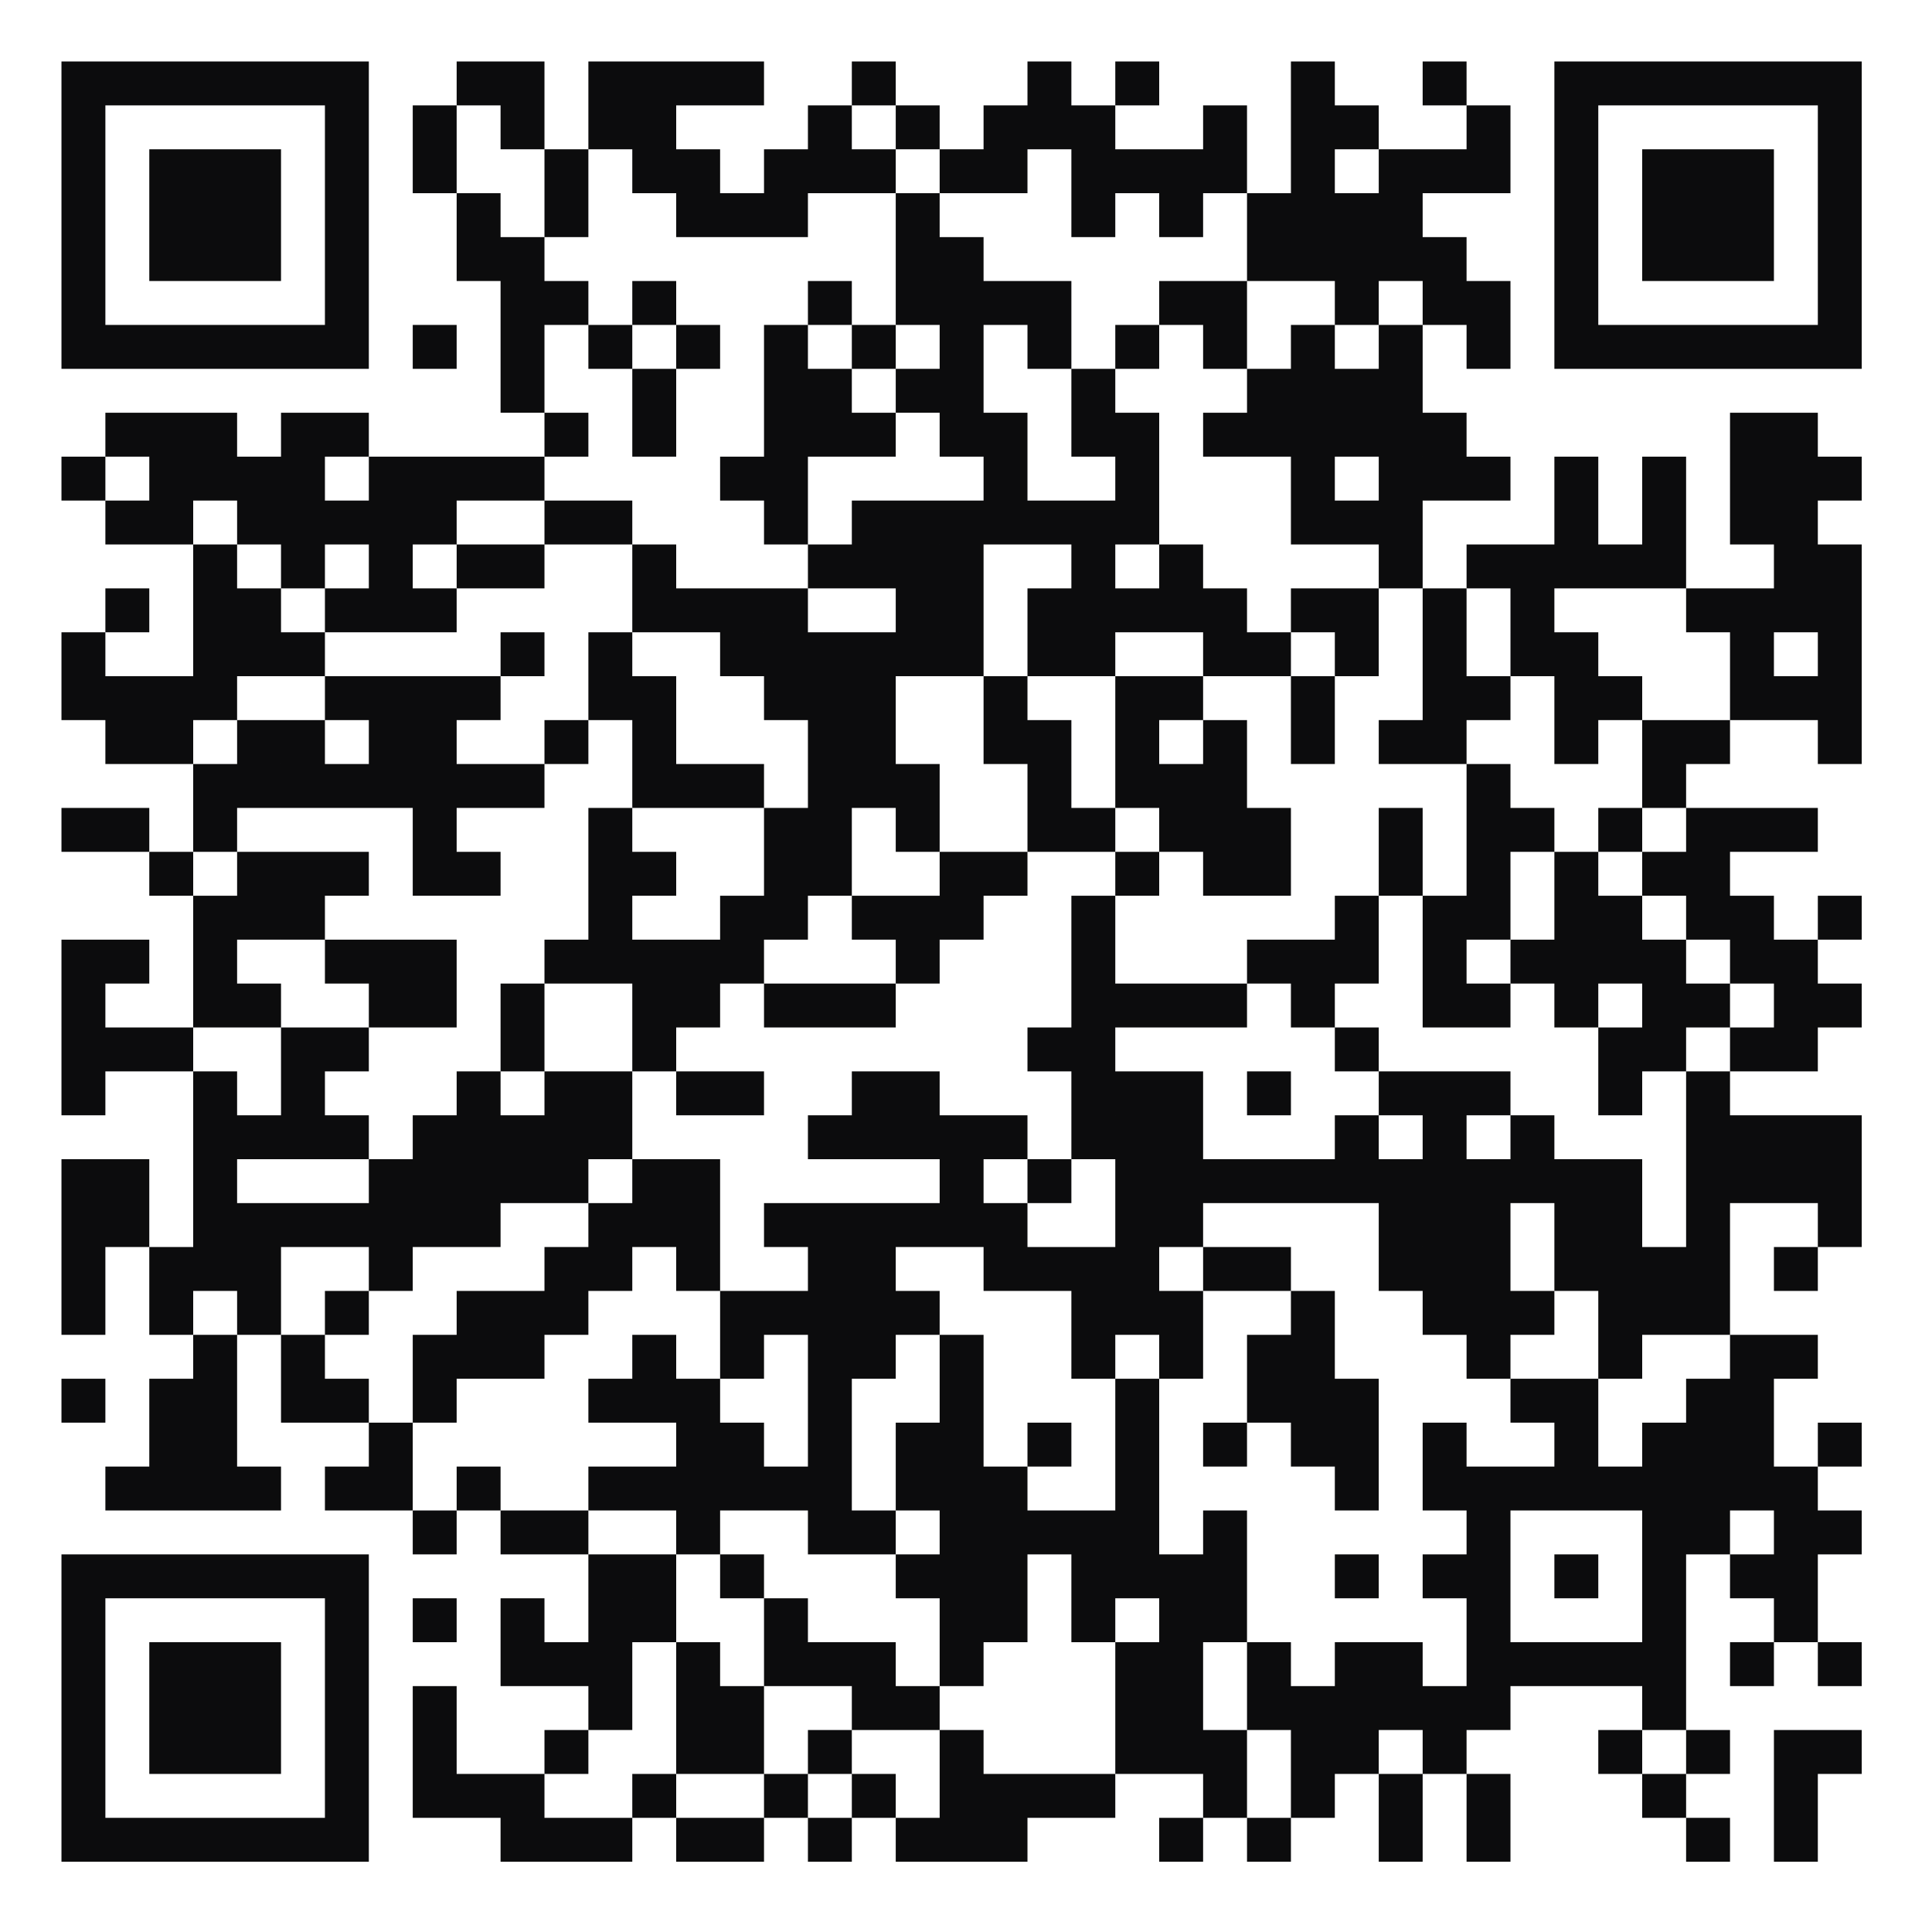 <svg version="1.1" xmlns="http://www.w3.org/2000/svg" width="220px" height="220px" viewBox="0 0 220 220" preserveAspectRatio="xMinYMin meet" xmlns:xlink="http://www.w3.org/1999/xlink" xmlns:svgjs="http://svgjs.com/svgjs"><rect width="100%" height="100%" fill="#ffffff" cx="0" cy="0"/><path d="M7,7l5,0 0,5 -5,0 0,-5z M12,7l5,0 0,5 -5,0 0,-5z M17,7l5,0 0,5 -5,0 0,-5z M22,7l5,0 0,5 -5,0 0,-5z M27,7l5,0 0,5 -5,0 0,-5z M32,7l5,0 0,5 -5,0 0,-5z M37,7l5,0 0,5 -5,0 0,-5z M52,7l5,0 0,5 -5,0 0,-5z M57,7l5,0 0,5 -5,0 0,-5z M67,7l5,0 0,5 -5,0 0,-5z M72,7l5,0 0,5 -5,0 0,-5z M77,7l5,0 0,5 -5,0 0,-5z M82,7l5,0 0,5 -5,0 0,-5z M97,7l5,0 0,5 -5,0 0,-5z M117,7l5,0 0,5 -5,0 0,-5z M127,7l5,0 0,5 -5,0 0,-5z M147,7l5,0 0,5 -5,0 0,-5z M162,7l5,0 0,5 -5,0 0,-5z M177,7l5,0 0,5 -5,0 0,-5z M182,7l5,0 0,5 -5,0 0,-5z M187,7l5,0 0,5 -5,0 0,-5z M192,7l5,0 0,5 -5,0 0,-5z M197,7l5,0 0,5 -5,0 0,-5z M202,7l5,0 0,5 -5,0 0,-5z M207,7l5,0 0,5 -5,0 0,-5z M7,12l5,0 0,5 -5,0 0,-5z M37,12l5,0 0,5 -5,0 0,-5z M47,12l5,0 0,5 -5,0 0,-5z M57,12l5,0 0,5 -5,0 0,-5z M67,12l5,0 0,5 -5,0 0,-5z M72,12l5,0 0,5 -5,0 0,-5z M92,12l5,0 0,5 -5,0 0,-5z M102,12l5,0 0,5 -5,0 0,-5z M112,12l5,0 0,5 -5,0 0,-5z M117,12l5,0 0,5 -5,0 0,-5z M122,12l5,0 0,5 -5,0 0,-5z M137,12l5,0 0,5 -5,0 0,-5z M147,12l5,0 0,5 -5,0 0,-5z M152,12l5,0 0,5 -5,0 0,-5z M167,12l5,0 0,5 -5,0 0,-5z M177,12l5,0 0,5 -5,0 0,-5z M207,12l5,0 0,5 -5,0 0,-5z M7,17l5,0 0,5 -5,0 0,-5z M17,17l5,0 0,5 -5,0 0,-5z M22,17l5,0 0,5 -5,0 0,-5z M27,17l5,0 0,5 -5,0 0,-5z M37,17l5,0 0,5 -5,0 0,-5z M47,17l5,0 0,5 -5,0 0,-5z M62,17l5,0 0,5 -5,0 0,-5z M72,17l5,0 0,5 -5,0 0,-5z M77,17l5,0 0,5 -5,0 0,-5z M87,17l5,0 0,5 -5,0 0,-5z M92,17l5,0 0,5 -5,0 0,-5z M97,17l5,0 0,5 -5,0 0,-5z M107,17l5,0 0,5 -5,0 0,-5z M112,17l5,0 0,5 -5,0 0,-5z M122,17l5,0 0,5 -5,0 0,-5z M127,17l5,0 0,5 -5,0 0,-5z M132,17l5,0 0,5 -5,0 0,-5z M137,17l5,0 0,5 -5,0 0,-5z M147,17l5,0 0,5 -5,0 0,-5z M157,17l5,0 0,5 -5,0 0,-5z M162,17l5,0 0,5 -5,0 0,-5z M167,17l5,0 0,5 -5,0 0,-5z M177,17l5,0 0,5 -5,0 0,-5z M187,17l5,0 0,5 -5,0 0,-5z M192,17l5,0 0,5 -5,0 0,-5z M197,17l5,0 0,5 -5,0 0,-5z M207,17l5,0 0,5 -5,0 0,-5z M7,22l5,0 0,5 -5,0 0,-5z M17,22l5,0 0,5 -5,0 0,-5z M22,22l5,0 0,5 -5,0 0,-5z M27,22l5,0 0,5 -5,0 0,-5z M37,22l5,0 0,5 -5,0 0,-5z M52,22l5,0 0,5 -5,0 0,-5z M62,22l5,0 0,5 -5,0 0,-5z M77,22l5,0 0,5 -5,0 0,-5z M82,22l5,0 0,5 -5,0 0,-5z M87,22l5,0 0,5 -5,0 0,-5z M102,22l5,0 0,5 -5,0 0,-5z M122,22l5,0 0,5 -5,0 0,-5z M132,22l5,0 0,5 -5,0 0,-5z M142,22l5,0 0,5 -5,0 0,-5z M147,22l5,0 0,5 -5,0 0,-5z M152,22l5,0 0,5 -5,0 0,-5z M157,22l5,0 0,5 -5,0 0,-5z M177,22l5,0 0,5 -5,0 0,-5z M187,22l5,0 0,5 -5,0 0,-5z M192,22l5,0 0,5 -5,0 0,-5z M197,22l5,0 0,5 -5,0 0,-5z M207,22l5,0 0,5 -5,0 0,-5z M7,27l5,0 0,5 -5,0 0,-5z M17,27l5,0 0,5 -5,0 0,-5z M22,27l5,0 0,5 -5,0 0,-5z M27,27l5,0 0,5 -5,0 0,-5z M37,27l5,0 0,5 -5,0 0,-5z M52,27l5,0 0,5 -5,0 0,-5z M57,27l5,0 0,5 -5,0 0,-5z M102,27l5,0 0,5 -5,0 0,-5z M107,27l5,0 0,5 -5,0 0,-5z M142,27l5,0 0,5 -5,0 0,-5z M147,27l5,0 0,5 -5,0 0,-5z M152,27l5,0 0,5 -5,0 0,-5z M157,27l5,0 0,5 -5,0 0,-5z M162,27l5,0 0,5 -5,0 0,-5z M177,27l5,0 0,5 -5,0 0,-5z M187,27l5,0 0,5 -5,0 0,-5z M192,27l5,0 0,5 -5,0 0,-5z M197,27l5,0 0,5 -5,0 0,-5z M207,27l5,0 0,5 -5,0 0,-5z M7,32l5,0 0,5 -5,0 0,-5z M37,32l5,0 0,5 -5,0 0,-5z M57,32l5,0 0,5 -5,0 0,-5z M62,32l5,0 0,5 -5,0 0,-5z M72,32l5,0 0,5 -5,0 0,-5z M92,32l5,0 0,5 -5,0 0,-5z M102,32l5,0 0,5 -5,0 0,-5z M107,32l5,0 0,5 -5,0 0,-5z M112,32l5,0 0,5 -5,0 0,-5z M117,32l5,0 0,5 -5,0 0,-5z M132,32l5,0 0,5 -5,0 0,-5z M137,32l5,0 0,5 -5,0 0,-5z M152,32l5,0 0,5 -5,0 0,-5z M162,32l5,0 0,5 -5,0 0,-5z M167,32l5,0 0,5 -5,0 0,-5z M177,32l5,0 0,5 -5,0 0,-5z M207,32l5,0 0,5 -5,0 0,-5z M7,37l5,0 0,5 -5,0 0,-5z M12,37l5,0 0,5 -5,0 0,-5z M17,37l5,0 0,5 -5,0 0,-5z M22,37l5,0 0,5 -5,0 0,-5z M27,37l5,0 0,5 -5,0 0,-5z M32,37l5,0 0,5 -5,0 0,-5z M37,37l5,0 0,5 -5,0 0,-5z M47,37l5,0 0,5 -5,0 0,-5z M57,37l5,0 0,5 -5,0 0,-5z M67,37l5,0 0,5 -5,0 0,-5z M77,37l5,0 0,5 -5,0 0,-5z M87,37l5,0 0,5 -5,0 0,-5z M97,37l5,0 0,5 -5,0 0,-5z M107,37l5,0 0,5 -5,0 0,-5z M117,37l5,0 0,5 -5,0 0,-5z M127,37l5,0 0,5 -5,0 0,-5z M137,37l5,0 0,5 -5,0 0,-5z M147,37l5,0 0,5 -5,0 0,-5z M157,37l5,0 0,5 -5,0 0,-5z M167,37l5,0 0,5 -5,0 0,-5z M177,37l5,0 0,5 -5,0 0,-5z M182,37l5,0 0,5 -5,0 0,-5z M187,37l5,0 0,5 -5,0 0,-5z M192,37l5,0 0,5 -5,0 0,-5z M197,37l5,0 0,5 -5,0 0,-5z M202,37l5,0 0,5 -5,0 0,-5z M207,37l5,0 0,5 -5,0 0,-5z M57,42l5,0 0,5 -5,0 0,-5z M72,42l5,0 0,5 -5,0 0,-5z M87,42l5,0 0,5 -5,0 0,-5z M92,42l5,0 0,5 -5,0 0,-5z M102,42l5,0 0,5 -5,0 0,-5z M107,42l5,0 0,5 -5,0 0,-5z M122,42l5,0 0,5 -5,0 0,-5z M142,42l5,0 0,5 -5,0 0,-5z M147,42l5,0 0,5 -5,0 0,-5z M152,42l5,0 0,5 -5,0 0,-5z M157,42l5,0 0,5 -5,0 0,-5z M12,47l5,0 0,5 -5,0 0,-5z M17,47l5,0 0,5 -5,0 0,-5z M22,47l5,0 0,5 -5,0 0,-5z M32,47l5,0 0,5 -5,0 0,-5z M37,47l5,0 0,5 -5,0 0,-5z M62,47l5,0 0,5 -5,0 0,-5z M72,47l5,0 0,5 -5,0 0,-5z M87,47l5,0 0,5 -5,0 0,-5z M92,47l5,0 0,5 -5,0 0,-5z M97,47l5,0 0,5 -5,0 0,-5z M107,47l5,0 0,5 -5,0 0,-5z M112,47l5,0 0,5 -5,0 0,-5z M122,47l5,0 0,5 -5,0 0,-5z M127,47l5,0 0,5 -5,0 0,-5z M137,47l5,0 0,5 -5,0 0,-5z M142,47l5,0 0,5 -5,0 0,-5z M147,47l5,0 0,5 -5,0 0,-5z M152,47l5,0 0,5 -5,0 0,-5z M157,47l5,0 0,5 -5,0 0,-5z M162,47l5,0 0,5 -5,0 0,-5z M197,47l5,0 0,5 -5,0 0,-5z M202,47l5,0 0,5 -5,0 0,-5z M7,52l5,0 0,5 -5,0 0,-5z M17,52l5,0 0,5 -5,0 0,-5z M22,52l5,0 0,5 -5,0 0,-5z M27,52l5,0 0,5 -5,0 0,-5z M32,52l5,0 0,5 -5,0 0,-5z M42,52l5,0 0,5 -5,0 0,-5z M47,52l5,0 0,5 -5,0 0,-5z M52,52l5,0 0,5 -5,0 0,-5z M57,52l5,0 0,5 -5,0 0,-5z M82,52l5,0 0,5 -5,0 0,-5z M87,52l5,0 0,5 -5,0 0,-5z M112,52l5,0 0,5 -5,0 0,-5z M127,52l5,0 0,5 -5,0 0,-5z M147,52l5,0 0,5 -5,0 0,-5z M157,52l5,0 0,5 -5,0 0,-5z M162,52l5,0 0,5 -5,0 0,-5z M167,52l5,0 0,5 -5,0 0,-5z M177,52l5,0 0,5 -5,0 0,-5z M187,52l5,0 0,5 -5,0 0,-5z M197,52l5,0 0,5 -5,0 0,-5z M202,52l5,0 0,5 -5,0 0,-5z M207,52l5,0 0,5 -5,0 0,-5z M12,57l5,0 0,5 -5,0 0,-5z M17,57l5,0 0,5 -5,0 0,-5z M27,57l5,0 0,5 -5,0 0,-5z M32,57l5,0 0,5 -5,0 0,-5z M37,57l5,0 0,5 -5,0 0,-5z M42,57l5,0 0,5 -5,0 0,-5z M47,57l5,0 0,5 -5,0 0,-5z M62,57l5,0 0,5 -5,0 0,-5z M67,57l5,0 0,5 -5,0 0,-5z M87,57l5,0 0,5 -5,0 0,-5z M97,57l5,0 0,5 -5,0 0,-5z M102,57l5,0 0,5 -5,0 0,-5z M107,57l5,0 0,5 -5,0 0,-5z M112,57l5,0 0,5 -5,0 0,-5z M117,57l5,0 0,5 -5,0 0,-5z M122,57l5,0 0,5 -5,0 0,-5z M127,57l5,0 0,5 -5,0 0,-5z M147,57l5,0 0,5 -5,0 0,-5z M152,57l5,0 0,5 -5,0 0,-5z M157,57l5,0 0,5 -5,0 0,-5z M177,57l5,0 0,5 -5,0 0,-5z M187,57l5,0 0,5 -5,0 0,-5z M197,57l5,0 0,5 -5,0 0,-5z M202,57l5,0 0,5 -5,0 0,-5z M22,62l5,0 0,5 -5,0 0,-5z M32,62l5,0 0,5 -5,0 0,-5z M42,62l5,0 0,5 -5,0 0,-5z M52,62l5,0 0,5 -5,0 0,-5z M57,62l5,0 0,5 -5,0 0,-5z M72,62l5,0 0,5 -5,0 0,-5z M92,62l5,0 0,5 -5,0 0,-5z M97,62l5,0 0,5 -5,0 0,-5z M102,62l5,0 0,5 -5,0 0,-5z M107,62l5,0 0,5 -5,0 0,-5z M122,62l5,0 0,5 -5,0 0,-5z M132,62l5,0 0,5 -5,0 0,-5z M157,62l5,0 0,5 -5,0 0,-5z M167,62l5,0 0,5 -5,0 0,-5z M172,62l5,0 0,5 -5,0 0,-5z M177,62l5,0 0,5 -5,0 0,-5z M182,62l5,0 0,5 -5,0 0,-5z M187,62l5,0 0,5 -5,0 0,-5z M202,62l5,0 0,5 -5,0 0,-5z M207,62l5,0 0,5 -5,0 0,-5z M12,67l5,0 0,5 -5,0 0,-5z M22,67l5,0 0,5 -5,0 0,-5z M27,67l5,0 0,5 -5,0 0,-5z M37,67l5,0 0,5 -5,0 0,-5z M42,67l5,0 0,5 -5,0 0,-5z M47,67l5,0 0,5 -5,0 0,-5z M72,67l5,0 0,5 -5,0 0,-5z M77,67l5,0 0,5 -5,0 0,-5z M82,67l5,0 0,5 -5,0 0,-5z M87,67l5,0 0,5 -5,0 0,-5z M102,67l5,0 0,5 -5,0 0,-5z M107,67l5,0 0,5 -5,0 0,-5z M117,67l5,0 0,5 -5,0 0,-5z M122,67l5,0 0,5 -5,0 0,-5z M127,67l5,0 0,5 -5,0 0,-5z M132,67l5,0 0,5 -5,0 0,-5z M137,67l5,0 0,5 -5,0 0,-5z M147,67l5,0 0,5 -5,0 0,-5z M152,67l5,0 0,5 -5,0 0,-5z M162,67l5,0 0,5 -5,0 0,-5z M172,67l5,0 0,5 -5,0 0,-5z M192,67l5,0 0,5 -5,0 0,-5z M197,67l5,0 0,5 -5,0 0,-5z M202,67l5,0 0,5 -5,0 0,-5z M207,67l5,0 0,5 -5,0 0,-5z M7,72l5,0 0,5 -5,0 0,-5z M22,72l5,0 0,5 -5,0 0,-5z M27,72l5,0 0,5 -5,0 0,-5z M32,72l5,0 0,5 -5,0 0,-5z M57,72l5,0 0,5 -5,0 0,-5z M67,72l5,0 0,5 -5,0 0,-5z M82,72l5,0 0,5 -5,0 0,-5z M87,72l5,0 0,5 -5,0 0,-5z M92,72l5,0 0,5 -5,0 0,-5z M97,72l5,0 0,5 -5,0 0,-5z M102,72l5,0 0,5 -5,0 0,-5z M107,72l5,0 0,5 -5,0 0,-5z M117,72l5,0 0,5 -5,0 0,-5z M122,72l5,0 0,5 -5,0 0,-5z M137,72l5,0 0,5 -5,0 0,-5z M142,72l5,0 0,5 -5,0 0,-5z M152,72l5,0 0,5 -5,0 0,-5z M162,72l5,0 0,5 -5,0 0,-5z M172,72l5,0 0,5 -5,0 0,-5z M177,72l5,0 0,5 -5,0 0,-5z M197,72l5,0 0,5 -5,0 0,-5z M207,72l5,0 0,5 -5,0 0,-5z M7,77l5,0 0,5 -5,0 0,-5z M12,77l5,0 0,5 -5,0 0,-5z M17,77l5,0 0,5 -5,0 0,-5z M22,77l5,0 0,5 -5,0 0,-5z M37,77l5,0 0,5 -5,0 0,-5z M42,77l5,0 0,5 -5,0 0,-5z M47,77l5,0 0,5 -5,0 0,-5z M52,77l5,0 0,5 -5,0 0,-5z M67,77l5,0 0,5 -5,0 0,-5z M72,77l5,0 0,5 -5,0 0,-5z M87,77l5,0 0,5 -5,0 0,-5z M92,77l5,0 0,5 -5,0 0,-5z M97,77l5,0 0,5 -5,0 0,-5z M112,77l5,0 0,5 -5,0 0,-5z M127,77l5,0 0,5 -5,0 0,-5z M132,77l5,0 0,5 -5,0 0,-5z M147,77l5,0 0,5 -5,0 0,-5z M162,77l5,0 0,5 -5,0 0,-5z M167,77l5,0 0,5 -5,0 0,-5z M177,77l5,0 0,5 -5,0 0,-5z M182,77l5,0 0,5 -5,0 0,-5z M197,77l5,0 0,5 -5,0 0,-5z M202,77l5,0 0,5 -5,0 0,-5z M207,77l5,0 0,5 -5,0 0,-5z M12,82l5,0 0,5 -5,0 0,-5z M17,82l5,0 0,5 -5,0 0,-5z M27,82l5,0 0,5 -5,0 0,-5z M32,82l5,0 0,5 -5,0 0,-5z M42,82l5,0 0,5 -5,0 0,-5z M47,82l5,0 0,5 -5,0 0,-5z M62,82l5,0 0,5 -5,0 0,-5z M72,82l5,0 0,5 -5,0 0,-5z M92,82l5,0 0,5 -5,0 0,-5z M97,82l5,0 0,5 -5,0 0,-5z M112,82l5,0 0,5 -5,0 0,-5z M117,82l5,0 0,5 -5,0 0,-5z M127,82l5,0 0,5 -5,0 0,-5z M137,82l5,0 0,5 -5,0 0,-5z M147,82l5,0 0,5 -5,0 0,-5z M157,82l5,0 0,5 -5,0 0,-5z M162,82l5,0 0,5 -5,0 0,-5z M177,82l5,0 0,5 -5,0 0,-5z M187,82l5,0 0,5 -5,0 0,-5z M192,82l5,0 0,5 -5,0 0,-5z M207,82l5,0 0,5 -5,0 0,-5z M22,87l5,0 0,5 -5,0 0,-5z M27,87l5,0 0,5 -5,0 0,-5z M32,87l5,0 0,5 -5,0 0,-5z M37,87l5,0 0,5 -5,0 0,-5z M42,87l5,0 0,5 -5,0 0,-5z M47,87l5,0 0,5 -5,0 0,-5z M52,87l5,0 0,5 -5,0 0,-5z M57,87l5,0 0,5 -5,0 0,-5z M72,87l5,0 0,5 -5,0 0,-5z M77,87l5,0 0,5 -5,0 0,-5z M82,87l5,0 0,5 -5,0 0,-5z M92,87l5,0 0,5 -5,0 0,-5z M97,87l5,0 0,5 -5,0 0,-5z M102,87l5,0 0,5 -5,0 0,-5z M117,87l5,0 0,5 -5,0 0,-5z M127,87l5,0 0,5 -5,0 0,-5z M132,87l5,0 0,5 -5,0 0,-5z M137,87l5,0 0,5 -5,0 0,-5z M167,87l5,0 0,5 -5,0 0,-5z M187,87l5,0 0,5 -5,0 0,-5z M7,92l5,0 0,5 -5,0 0,-5z M12,92l5,0 0,5 -5,0 0,-5z M22,92l5,0 0,5 -5,0 0,-5z M47,92l5,0 0,5 -5,0 0,-5z M67,92l5,0 0,5 -5,0 0,-5z M87,92l5,0 0,5 -5,0 0,-5z M92,92l5,0 0,5 -5,0 0,-5z M102,92l5,0 0,5 -5,0 0,-5z M117,92l5,0 0,5 -5,0 0,-5z M122,92l5,0 0,5 -5,0 0,-5z M132,92l5,0 0,5 -5,0 0,-5z M137,92l5,0 0,5 -5,0 0,-5z M142,92l5,0 0,5 -5,0 0,-5z M157,92l5,0 0,5 -5,0 0,-5z M167,92l5,0 0,5 -5,0 0,-5z M172,92l5,0 0,5 -5,0 0,-5z M182,92l5,0 0,5 -5,0 0,-5z M192,92l5,0 0,5 -5,0 0,-5z M197,92l5,0 0,5 -5,0 0,-5z M202,92l5,0 0,5 -5,0 0,-5z M17,97l5,0 0,5 -5,0 0,-5z M27,97l5,0 0,5 -5,0 0,-5z M32,97l5,0 0,5 -5,0 0,-5z M37,97l5,0 0,5 -5,0 0,-5z M47,97l5,0 0,5 -5,0 0,-5z M52,97l5,0 0,5 -5,0 0,-5z M67,97l5,0 0,5 -5,0 0,-5z M72,97l5,0 0,5 -5,0 0,-5z M87,97l5,0 0,5 -5,0 0,-5z M92,97l5,0 0,5 -5,0 0,-5z M107,97l5,0 0,5 -5,0 0,-5z M112,97l5,0 0,5 -5,0 0,-5z M127,97l5,0 0,5 -5,0 0,-5z M137,97l5,0 0,5 -5,0 0,-5z M142,97l5,0 0,5 -5,0 0,-5z M157,97l5,0 0,5 -5,0 0,-5z M167,97l5,0 0,5 -5,0 0,-5z M177,97l5,0 0,5 -5,0 0,-5z M187,97l5,0 0,5 -5,0 0,-5z M192,97l5,0 0,5 -5,0 0,-5z M22,102l5,0 0,5 -5,0 0,-5z M27,102l5,0 0,5 -5,0 0,-5z M32,102l5,0 0,5 -5,0 0,-5z M67,102l5,0 0,5 -5,0 0,-5z M82,102l5,0 0,5 -5,0 0,-5z M87,102l5,0 0,5 -5,0 0,-5z M97,102l5,0 0,5 -5,0 0,-5z M102,102l5,0 0,5 -5,0 0,-5z M107,102l5,0 0,5 -5,0 0,-5z M122,102l5,0 0,5 -5,0 0,-5z M152,102l5,0 0,5 -5,0 0,-5z M162,102l5,0 0,5 -5,0 0,-5z M167,102l5,0 0,5 -5,0 0,-5z M177,102l5,0 0,5 -5,0 0,-5z M182,102l5,0 0,5 -5,0 0,-5z M192,102l5,0 0,5 -5,0 0,-5z M197,102l5,0 0,5 -5,0 0,-5z M207,102l5,0 0,5 -5,0 0,-5z M7,107l5,0 0,5 -5,0 0,-5z M12,107l5,0 0,5 -5,0 0,-5z M22,107l5,0 0,5 -5,0 0,-5z M37,107l5,0 0,5 -5,0 0,-5z M42,107l5,0 0,5 -5,0 0,-5z M47,107l5,0 0,5 -5,0 0,-5z M62,107l5,0 0,5 -5,0 0,-5z M67,107l5,0 0,5 -5,0 0,-5z M72,107l5,0 0,5 -5,0 0,-5z M77,107l5,0 0,5 -5,0 0,-5z M82,107l5,0 0,5 -5,0 0,-5z M102,107l5,0 0,5 -5,0 0,-5z M122,107l5,0 0,5 -5,0 0,-5z M142,107l5,0 0,5 -5,0 0,-5z M147,107l5,0 0,5 -5,0 0,-5z M152,107l5,0 0,5 -5,0 0,-5z M162,107l5,0 0,5 -5,0 0,-5z M172,107l5,0 0,5 -5,0 0,-5z M177,107l5,0 0,5 -5,0 0,-5z M182,107l5,0 0,5 -5,0 0,-5z M187,107l5,0 0,5 -5,0 0,-5z M197,107l5,0 0,5 -5,0 0,-5z M202,107l5,0 0,5 -5,0 0,-5z M7,112l5,0 0,5 -5,0 0,-5z M22,112l5,0 0,5 -5,0 0,-5z M27,112l5,0 0,5 -5,0 0,-5z M42,112l5,0 0,5 -5,0 0,-5z M47,112l5,0 0,5 -5,0 0,-5z M57,112l5,0 0,5 -5,0 0,-5z M72,112l5,0 0,5 -5,0 0,-5z M77,112l5,0 0,5 -5,0 0,-5z M87,112l5,0 0,5 -5,0 0,-5z M92,112l5,0 0,5 -5,0 0,-5z M97,112l5,0 0,5 -5,0 0,-5z M122,112l5,0 0,5 -5,0 0,-5z M127,112l5,0 0,5 -5,0 0,-5z M132,112l5,0 0,5 -5,0 0,-5z M137,112l5,0 0,5 -5,0 0,-5z M147,112l5,0 0,5 -5,0 0,-5z M162,112l5,0 0,5 -5,0 0,-5z M167,112l5,0 0,5 -5,0 0,-5z M177,112l5,0 0,5 -5,0 0,-5z M187,112l5,0 0,5 -5,0 0,-5z M192,112l5,0 0,5 -5,0 0,-5z M202,112l5,0 0,5 -5,0 0,-5z M207,112l5,0 0,5 -5,0 0,-5z M7,117l5,0 0,5 -5,0 0,-5z M12,117l5,0 0,5 -5,0 0,-5z M17,117l5,0 0,5 -5,0 0,-5z M32,117l5,0 0,5 -5,0 0,-5z M37,117l5,0 0,5 -5,0 0,-5z M57,117l5,0 0,5 -5,0 0,-5z M72,117l5,0 0,5 -5,0 0,-5z M117,117l5,0 0,5 -5,0 0,-5z M122,117l5,0 0,5 -5,0 0,-5z M152,117l5,0 0,5 -5,0 0,-5z M182,117l5,0 0,5 -5,0 0,-5z M187,117l5,0 0,5 -5,0 0,-5z M197,117l5,0 0,5 -5,0 0,-5z M202,117l5,0 0,5 -5,0 0,-5z M7,122l5,0 0,5 -5,0 0,-5z M22,122l5,0 0,5 -5,0 0,-5z M32,122l5,0 0,5 -5,0 0,-5z M52,122l5,0 0,5 -5,0 0,-5z M62,122l5,0 0,5 -5,0 0,-5z M67,122l5,0 0,5 -5,0 0,-5z M77,122l5,0 0,5 -5,0 0,-5z M82,122l5,0 0,5 -5,0 0,-5z M97,122l5,0 0,5 -5,0 0,-5z M102,122l5,0 0,5 -5,0 0,-5z M122,122l5,0 0,5 -5,0 0,-5z M127,122l5,0 0,5 -5,0 0,-5z M132,122l5,0 0,5 -5,0 0,-5z M142,122l5,0 0,5 -5,0 0,-5z M157,122l5,0 0,5 -5,0 0,-5z M162,122l5,0 0,5 -5,0 0,-5z M167,122l5,0 0,5 -5,0 0,-5z M182,122l5,0 0,5 -5,0 0,-5z M192,122l5,0 0,5 -5,0 0,-5z M22,127l5,0 0,5 -5,0 0,-5z M27,127l5,0 0,5 -5,0 0,-5z M32,127l5,0 0,5 -5,0 0,-5z M37,127l5,0 0,5 -5,0 0,-5z M47,127l5,0 0,5 -5,0 0,-5z M52,127l5,0 0,5 -5,0 0,-5z M57,127l5,0 0,5 -5,0 0,-5z M62,127l5,0 0,5 -5,0 0,-5z M67,127l5,0 0,5 -5,0 0,-5z M92,127l5,0 0,5 -5,0 0,-5z M97,127l5,0 0,5 -5,0 0,-5z M102,127l5,0 0,5 -5,0 0,-5z M107,127l5,0 0,5 -5,0 0,-5z M112,127l5,0 0,5 -5,0 0,-5z M122,127l5,0 0,5 -5,0 0,-5z M127,127l5,0 0,5 -5,0 0,-5z M132,127l5,0 0,5 -5,0 0,-5z M152,127l5,0 0,5 -5,0 0,-5z M162,127l5,0 0,5 -5,0 0,-5z M172,127l5,0 0,5 -5,0 0,-5z M192,127l5,0 0,5 -5,0 0,-5z M197,127l5,0 0,5 -5,0 0,-5z M202,127l5,0 0,5 -5,0 0,-5z M207,127l5,0 0,5 -5,0 0,-5z M7,132l5,0 0,5 -5,0 0,-5z M12,132l5,0 0,5 -5,0 0,-5z M22,132l5,0 0,5 -5,0 0,-5z M42,132l5,0 0,5 -5,0 0,-5z M47,132l5,0 0,5 -5,0 0,-5z M52,132l5,0 0,5 -5,0 0,-5z M57,132l5,0 0,5 -5,0 0,-5z M62,132l5,0 0,5 -5,0 0,-5z M72,132l5,0 0,5 -5,0 0,-5z M77,132l5,0 0,5 -5,0 0,-5z M107,132l5,0 0,5 -5,0 0,-5z M117,132l5,0 0,5 -5,0 0,-5z M127,132l5,0 0,5 -5,0 0,-5z M132,132l5,0 0,5 -5,0 0,-5z M137,132l5,0 0,5 -5,0 0,-5z M142,132l5,0 0,5 -5,0 0,-5z M147,132l5,0 0,5 -5,0 0,-5z M152,132l5,0 0,5 -5,0 0,-5z M157,132l5,0 0,5 -5,0 0,-5z M162,132l5,0 0,5 -5,0 0,-5z M167,132l5,0 0,5 -5,0 0,-5z M172,132l5,0 0,5 -5,0 0,-5z M177,132l5,0 0,5 -5,0 0,-5z M182,132l5,0 0,5 -5,0 0,-5z M192,132l5,0 0,5 -5,0 0,-5z M197,132l5,0 0,5 -5,0 0,-5z M202,132l5,0 0,5 -5,0 0,-5z M207,132l5,0 0,5 -5,0 0,-5z M7,137l5,0 0,5 -5,0 0,-5z M12,137l5,0 0,5 -5,0 0,-5z M22,137l5,0 0,5 -5,0 0,-5z M27,137l5,0 0,5 -5,0 0,-5z M32,137l5,0 0,5 -5,0 0,-5z M37,137l5,0 0,5 -5,0 0,-5z M42,137l5,0 0,5 -5,0 0,-5z M47,137l5,0 0,5 -5,0 0,-5z M52,137l5,0 0,5 -5,0 0,-5z M67,137l5,0 0,5 -5,0 0,-5z M72,137l5,0 0,5 -5,0 0,-5z M77,137l5,0 0,5 -5,0 0,-5z M87,137l5,0 0,5 -5,0 0,-5z M92,137l5,0 0,5 -5,0 0,-5z M97,137l5,0 0,5 -5,0 0,-5z M102,137l5,0 0,5 -5,0 0,-5z M107,137l5,0 0,5 -5,0 0,-5z M112,137l5,0 0,5 -5,0 0,-5z M127,137l5,0 0,5 -5,0 0,-5z M132,137l5,0 0,5 -5,0 0,-5z M157,137l5,0 0,5 -5,0 0,-5z M162,137l5,0 0,5 -5,0 0,-5z M167,137l5,0 0,5 -5,0 0,-5z M177,137l5,0 0,5 -5,0 0,-5z M182,137l5,0 0,5 -5,0 0,-5z M192,137l5,0 0,5 -5,0 0,-5z M207,137l5,0 0,5 -5,0 0,-5z M7,142l5,0 0,5 -5,0 0,-5z M17,142l5,0 0,5 -5,0 0,-5z M22,142l5,0 0,5 -5,0 0,-5z M27,142l5,0 0,5 -5,0 0,-5z M42,142l5,0 0,5 -5,0 0,-5z M62,142l5,0 0,5 -5,0 0,-5z M67,142l5,0 0,5 -5,0 0,-5z M77,142l5,0 0,5 -5,0 0,-5z M92,142l5,0 0,5 -5,0 0,-5z M97,142l5,0 0,5 -5,0 0,-5z M112,142l5,0 0,5 -5,0 0,-5z M117,142l5,0 0,5 -5,0 0,-5z M122,142l5,0 0,5 -5,0 0,-5z M127,142l5,0 0,5 -5,0 0,-5z M137,142l5,0 0,5 -5,0 0,-5z M142,142l5,0 0,5 -5,0 0,-5z M157,142l5,0 0,5 -5,0 0,-5z M162,142l5,0 0,5 -5,0 0,-5z M167,142l5,0 0,5 -5,0 0,-5z M177,142l5,0 0,5 -5,0 0,-5z M182,142l5,0 0,5 -5,0 0,-5z M187,142l5,0 0,5 -5,0 0,-5z M192,142l5,0 0,5 -5,0 0,-5z M202,142l5,0 0,5 -5,0 0,-5z M7,147l5,0 0,5 -5,0 0,-5z M17,147l5,0 0,5 -5,0 0,-5z M27,147l5,0 0,5 -5,0 0,-5z M37,147l5,0 0,5 -5,0 0,-5z M52,147l5,0 0,5 -5,0 0,-5z M57,147l5,0 0,5 -5,0 0,-5z M62,147l5,0 0,5 -5,0 0,-5z M82,147l5,0 0,5 -5,0 0,-5z M87,147l5,0 0,5 -5,0 0,-5z M92,147l5,0 0,5 -5,0 0,-5z M97,147l5,0 0,5 -5,0 0,-5z M102,147l5,0 0,5 -5,0 0,-5z M122,147l5,0 0,5 -5,0 0,-5z M127,147l5,0 0,5 -5,0 0,-5z M132,147l5,0 0,5 -5,0 0,-5z M147,147l5,0 0,5 -5,0 0,-5z M162,147l5,0 0,5 -5,0 0,-5z M167,147l5,0 0,5 -5,0 0,-5z M172,147l5,0 0,5 -5,0 0,-5z M182,147l5,0 0,5 -5,0 0,-5z M187,147l5,0 0,5 -5,0 0,-5z M192,147l5,0 0,5 -5,0 0,-5z M22,152l5,0 0,5 -5,0 0,-5z M32,152l5,0 0,5 -5,0 0,-5z M47,152l5,0 0,5 -5,0 0,-5z M52,152l5,0 0,5 -5,0 0,-5z M57,152l5,0 0,5 -5,0 0,-5z M72,152l5,0 0,5 -5,0 0,-5z M82,152l5,0 0,5 -5,0 0,-5z M92,152l5,0 0,5 -5,0 0,-5z M97,152l5,0 0,5 -5,0 0,-5z M107,152l5,0 0,5 -5,0 0,-5z M122,152l5,0 0,5 -5,0 0,-5z M132,152l5,0 0,5 -5,0 0,-5z M142,152l5,0 0,5 -5,0 0,-5z M147,152l5,0 0,5 -5,0 0,-5z M167,152l5,0 0,5 -5,0 0,-5z M182,152l5,0 0,5 -5,0 0,-5z M197,152l5,0 0,5 -5,0 0,-5z M202,152l5,0 0,5 -5,0 0,-5z M7,157l5,0 0,5 -5,0 0,-5z M17,157l5,0 0,5 -5,0 0,-5z M22,157l5,0 0,5 -5,0 0,-5z M32,157l5,0 0,5 -5,0 0,-5z M37,157l5,0 0,5 -5,0 0,-5z M47,157l5,0 0,5 -5,0 0,-5z M67,157l5,0 0,5 -5,0 0,-5z M72,157l5,0 0,5 -5,0 0,-5z M77,157l5,0 0,5 -5,0 0,-5z M92,157l5,0 0,5 -5,0 0,-5z M107,157l5,0 0,5 -5,0 0,-5z M127,157l5,0 0,5 -5,0 0,-5z M142,157l5,0 0,5 -5,0 0,-5z M147,157l5,0 0,5 -5,0 0,-5z M152,157l5,0 0,5 -5,0 0,-5z M172,157l5,0 0,5 -5,0 0,-5z M177,157l5,0 0,5 -5,0 0,-5z M192,157l5,0 0,5 -5,0 0,-5z M197,157l5,0 0,5 -5,0 0,-5z M17,162l5,0 0,5 -5,0 0,-5z M22,162l5,0 0,5 -5,0 0,-5z M42,162l5,0 0,5 -5,0 0,-5z M77,162l5,0 0,5 -5,0 0,-5z M82,162l5,0 0,5 -5,0 0,-5z M92,162l5,0 0,5 -5,0 0,-5z M102,162l5,0 0,5 -5,0 0,-5z M107,162l5,0 0,5 -5,0 0,-5z M117,162l5,0 0,5 -5,0 0,-5z M127,162l5,0 0,5 -5,0 0,-5z M137,162l5,0 0,5 -5,0 0,-5z M147,162l5,0 0,5 -5,0 0,-5z M152,162l5,0 0,5 -5,0 0,-5z M162,162l5,0 0,5 -5,0 0,-5z M177,162l5,0 0,5 -5,0 0,-5z M187,162l5,0 0,5 -5,0 0,-5z M192,162l5,0 0,5 -5,0 0,-5z M197,162l5,0 0,5 -5,0 0,-5z M207,162l5,0 0,5 -5,0 0,-5z M12,167l5,0 0,5 -5,0 0,-5z M17,167l5,0 0,5 -5,0 0,-5z M22,167l5,0 0,5 -5,0 0,-5z M27,167l5,0 0,5 -5,0 0,-5z M37,167l5,0 0,5 -5,0 0,-5z M42,167l5,0 0,5 -5,0 0,-5z M52,167l5,0 0,5 -5,0 0,-5z M67,167l5,0 0,5 -5,0 0,-5z M72,167l5,0 0,5 -5,0 0,-5z M77,167l5,0 0,5 -5,0 0,-5z M82,167l5,0 0,5 -5,0 0,-5z M87,167l5,0 0,5 -5,0 0,-5z M92,167l5,0 0,5 -5,0 0,-5z M102,167l5,0 0,5 -5,0 0,-5z M107,167l5,0 0,5 -5,0 0,-5z M112,167l5,0 0,5 -5,0 0,-5z M127,167l5,0 0,5 -5,0 0,-5z M152,167l5,0 0,5 -5,0 0,-5z M162,167l5,0 0,5 -5,0 0,-5z M167,167l5,0 0,5 -5,0 0,-5z M172,167l5,0 0,5 -5,0 0,-5z M177,167l5,0 0,5 -5,0 0,-5z M182,167l5,0 0,5 -5,0 0,-5z M187,167l5,0 0,5 -5,0 0,-5z M192,167l5,0 0,5 -5,0 0,-5z M197,167l5,0 0,5 -5,0 0,-5z M202,167l5,0 0,5 -5,0 0,-5z M47,172l5,0 0,5 -5,0 0,-5z M57,172l5,0 0,5 -5,0 0,-5z M62,172l5,0 0,5 -5,0 0,-5z M77,172l5,0 0,5 -5,0 0,-5z M92,172l5,0 0,5 -5,0 0,-5z M97,172l5,0 0,5 -5,0 0,-5z M107,172l5,0 0,5 -5,0 0,-5z M112,172l5,0 0,5 -5,0 0,-5z M117,172l5,0 0,5 -5,0 0,-5z M122,172l5,0 0,5 -5,0 0,-5z M127,172l5,0 0,5 -5,0 0,-5z M137,172l5,0 0,5 -5,0 0,-5z M167,172l5,0 0,5 -5,0 0,-5z M187,172l5,0 0,5 -5,0 0,-5z M192,172l5,0 0,5 -5,0 0,-5z M202,172l5,0 0,5 -5,0 0,-5z M207,172l5,0 0,5 -5,0 0,-5z M7,177l5,0 0,5 -5,0 0,-5z M12,177l5,0 0,5 -5,0 0,-5z M17,177l5,0 0,5 -5,0 0,-5z M22,177l5,0 0,5 -5,0 0,-5z M27,177l5,0 0,5 -5,0 0,-5z M32,177l5,0 0,5 -5,0 0,-5z M37,177l5,0 0,5 -5,0 0,-5z M67,177l5,0 0,5 -5,0 0,-5z M72,177l5,0 0,5 -5,0 0,-5z M82,177l5,0 0,5 -5,0 0,-5z M102,177l5,0 0,5 -5,0 0,-5z M107,177l5,0 0,5 -5,0 0,-5z M112,177l5,0 0,5 -5,0 0,-5z M122,177l5,0 0,5 -5,0 0,-5z M127,177l5,0 0,5 -5,0 0,-5z M132,177l5,0 0,5 -5,0 0,-5z M137,177l5,0 0,5 -5,0 0,-5z M152,177l5,0 0,5 -5,0 0,-5z M162,177l5,0 0,5 -5,0 0,-5z M167,177l5,0 0,5 -5,0 0,-5z M177,177l5,0 0,5 -5,0 0,-5z M187,177l5,0 0,5 -5,0 0,-5z M197,177l5,0 0,5 -5,0 0,-5z M202,177l5,0 0,5 -5,0 0,-5z M7,182l5,0 0,5 -5,0 0,-5z M37,182l5,0 0,5 -5,0 0,-5z M47,182l5,0 0,5 -5,0 0,-5z M57,182l5,0 0,5 -5,0 0,-5z M67,182l5,0 0,5 -5,0 0,-5z M72,182l5,0 0,5 -5,0 0,-5z M87,182l5,0 0,5 -5,0 0,-5z M107,182l5,0 0,5 -5,0 0,-5z M112,182l5,0 0,5 -5,0 0,-5z M122,182l5,0 0,5 -5,0 0,-5z M132,182l5,0 0,5 -5,0 0,-5z M137,182l5,0 0,5 -5,0 0,-5z M167,182l5,0 0,5 -5,0 0,-5z M187,182l5,0 0,5 -5,0 0,-5z M202,182l5,0 0,5 -5,0 0,-5z M7,187l5,0 0,5 -5,0 0,-5z M17,187l5,0 0,5 -5,0 0,-5z M22,187l5,0 0,5 -5,0 0,-5z M27,187l5,0 0,5 -5,0 0,-5z M37,187l5,0 0,5 -5,0 0,-5z M57,187l5,0 0,5 -5,0 0,-5z M62,187l5,0 0,5 -5,0 0,-5z M67,187l5,0 0,5 -5,0 0,-5z M77,187l5,0 0,5 -5,0 0,-5z M87,187l5,0 0,5 -5,0 0,-5z M92,187l5,0 0,5 -5,0 0,-5z M97,187l5,0 0,5 -5,0 0,-5z M107,187l5,0 0,5 -5,0 0,-5z M127,187l5,0 0,5 -5,0 0,-5z M132,187l5,0 0,5 -5,0 0,-5z M142,187l5,0 0,5 -5,0 0,-5z M152,187l5,0 0,5 -5,0 0,-5z M157,187l5,0 0,5 -5,0 0,-5z M167,187l5,0 0,5 -5,0 0,-5z M172,187l5,0 0,5 -5,0 0,-5z M177,187l5,0 0,5 -5,0 0,-5z M182,187l5,0 0,5 -5,0 0,-5z M187,187l5,0 0,5 -5,0 0,-5z M197,187l5,0 0,5 -5,0 0,-5z M207,187l5,0 0,5 -5,0 0,-5z M7,192l5,0 0,5 -5,0 0,-5z M17,192l5,0 0,5 -5,0 0,-5z M22,192l5,0 0,5 -5,0 0,-5z M27,192l5,0 0,5 -5,0 0,-5z M37,192l5,0 0,5 -5,0 0,-5z M47,192l5,0 0,5 -5,0 0,-5z M67,192l5,0 0,5 -5,0 0,-5z M77,192l5,0 0,5 -5,0 0,-5z M82,192l5,0 0,5 -5,0 0,-5z M97,192l5,0 0,5 -5,0 0,-5z M102,192l5,0 0,5 -5,0 0,-5z M127,192l5,0 0,5 -5,0 0,-5z M132,192l5,0 0,5 -5,0 0,-5z M142,192l5,0 0,5 -5,0 0,-5z M147,192l5,0 0,5 -5,0 0,-5z M152,192l5,0 0,5 -5,0 0,-5z M157,192l5,0 0,5 -5,0 0,-5z M162,192l5,0 0,5 -5,0 0,-5z M167,192l5,0 0,5 -5,0 0,-5z M187,192l5,0 0,5 -5,0 0,-5z M7,197l5,0 0,5 -5,0 0,-5z M17,197l5,0 0,5 -5,0 0,-5z M22,197l5,0 0,5 -5,0 0,-5z M27,197l5,0 0,5 -5,0 0,-5z M37,197l5,0 0,5 -5,0 0,-5z M47,197l5,0 0,5 -5,0 0,-5z M62,197l5,0 0,5 -5,0 0,-5z M77,197l5,0 0,5 -5,0 0,-5z M82,197l5,0 0,5 -5,0 0,-5z M92,197l5,0 0,5 -5,0 0,-5z M107,197l5,0 0,5 -5,0 0,-5z M127,197l5,0 0,5 -5,0 0,-5z M132,197l5,0 0,5 -5,0 0,-5z M137,197l5,0 0,5 -5,0 0,-5z M147,197l5,0 0,5 -5,0 0,-5z M152,197l5,0 0,5 -5,0 0,-5z M162,197l5,0 0,5 -5,0 0,-5z M182,197l5,0 0,5 -5,0 0,-5z M192,197l5,0 0,5 -5,0 0,-5z M202,197l5,0 0,5 -5,0 0,-5z M207,197l5,0 0,5 -5,0 0,-5z M7,202l5,0 0,5 -5,0 0,-5z M37,202l5,0 0,5 -5,0 0,-5z M47,202l5,0 0,5 -5,0 0,-5z M52,202l5,0 0,5 -5,0 0,-5z M57,202l5,0 0,5 -5,0 0,-5z M72,202l5,0 0,5 -5,0 0,-5z M87,202l5,0 0,5 -5,0 0,-5z M97,202l5,0 0,5 -5,0 0,-5z M107,202l5,0 0,5 -5,0 0,-5z M112,202l5,0 0,5 -5,0 0,-5z M117,202l5,0 0,5 -5,0 0,-5z M122,202l5,0 0,5 -5,0 0,-5z M137,202l5,0 0,5 -5,0 0,-5z M147,202l5,0 0,5 -5,0 0,-5z M157,202l5,0 0,5 -5,0 0,-5z M167,202l5,0 0,5 -5,0 0,-5z M187,202l5,0 0,5 -5,0 0,-5z M202,202l5,0 0,5 -5,0 0,-5z M7,207l5,0 0,5 -5,0 0,-5z M12,207l5,0 0,5 -5,0 0,-5z M17,207l5,0 0,5 -5,0 0,-5z M22,207l5,0 0,5 -5,0 0,-5z M27,207l5,0 0,5 -5,0 0,-5z M32,207l5,0 0,5 -5,0 0,-5z M37,207l5,0 0,5 -5,0 0,-5z M57,207l5,0 0,5 -5,0 0,-5z M62,207l5,0 0,5 -5,0 0,-5z M67,207l5,0 0,5 -5,0 0,-5z M77,207l5,0 0,5 -5,0 0,-5z M82,207l5,0 0,5 -5,0 0,-5z M92,207l5,0 0,5 -5,0 0,-5z M102,207l5,0 0,5 -5,0 0,-5z M107,207l5,0 0,5 -5,0 0,-5z M112,207l5,0 0,5 -5,0 0,-5z M132,207l5,0 0,5 -5,0 0,-5z M142,207l5,0 0,5 -5,0 0,-5z M157,207l5,0 0,5 -5,0 0,-5z M167,207l5,0 0,5 -5,0 0,-5z M192,207l5,0 0,5 -5,0 0,-5z M202,207l5,0 0,5 -5,0 0,-5z " stroke="transparent" fill="#0c0c0d"/></svg>